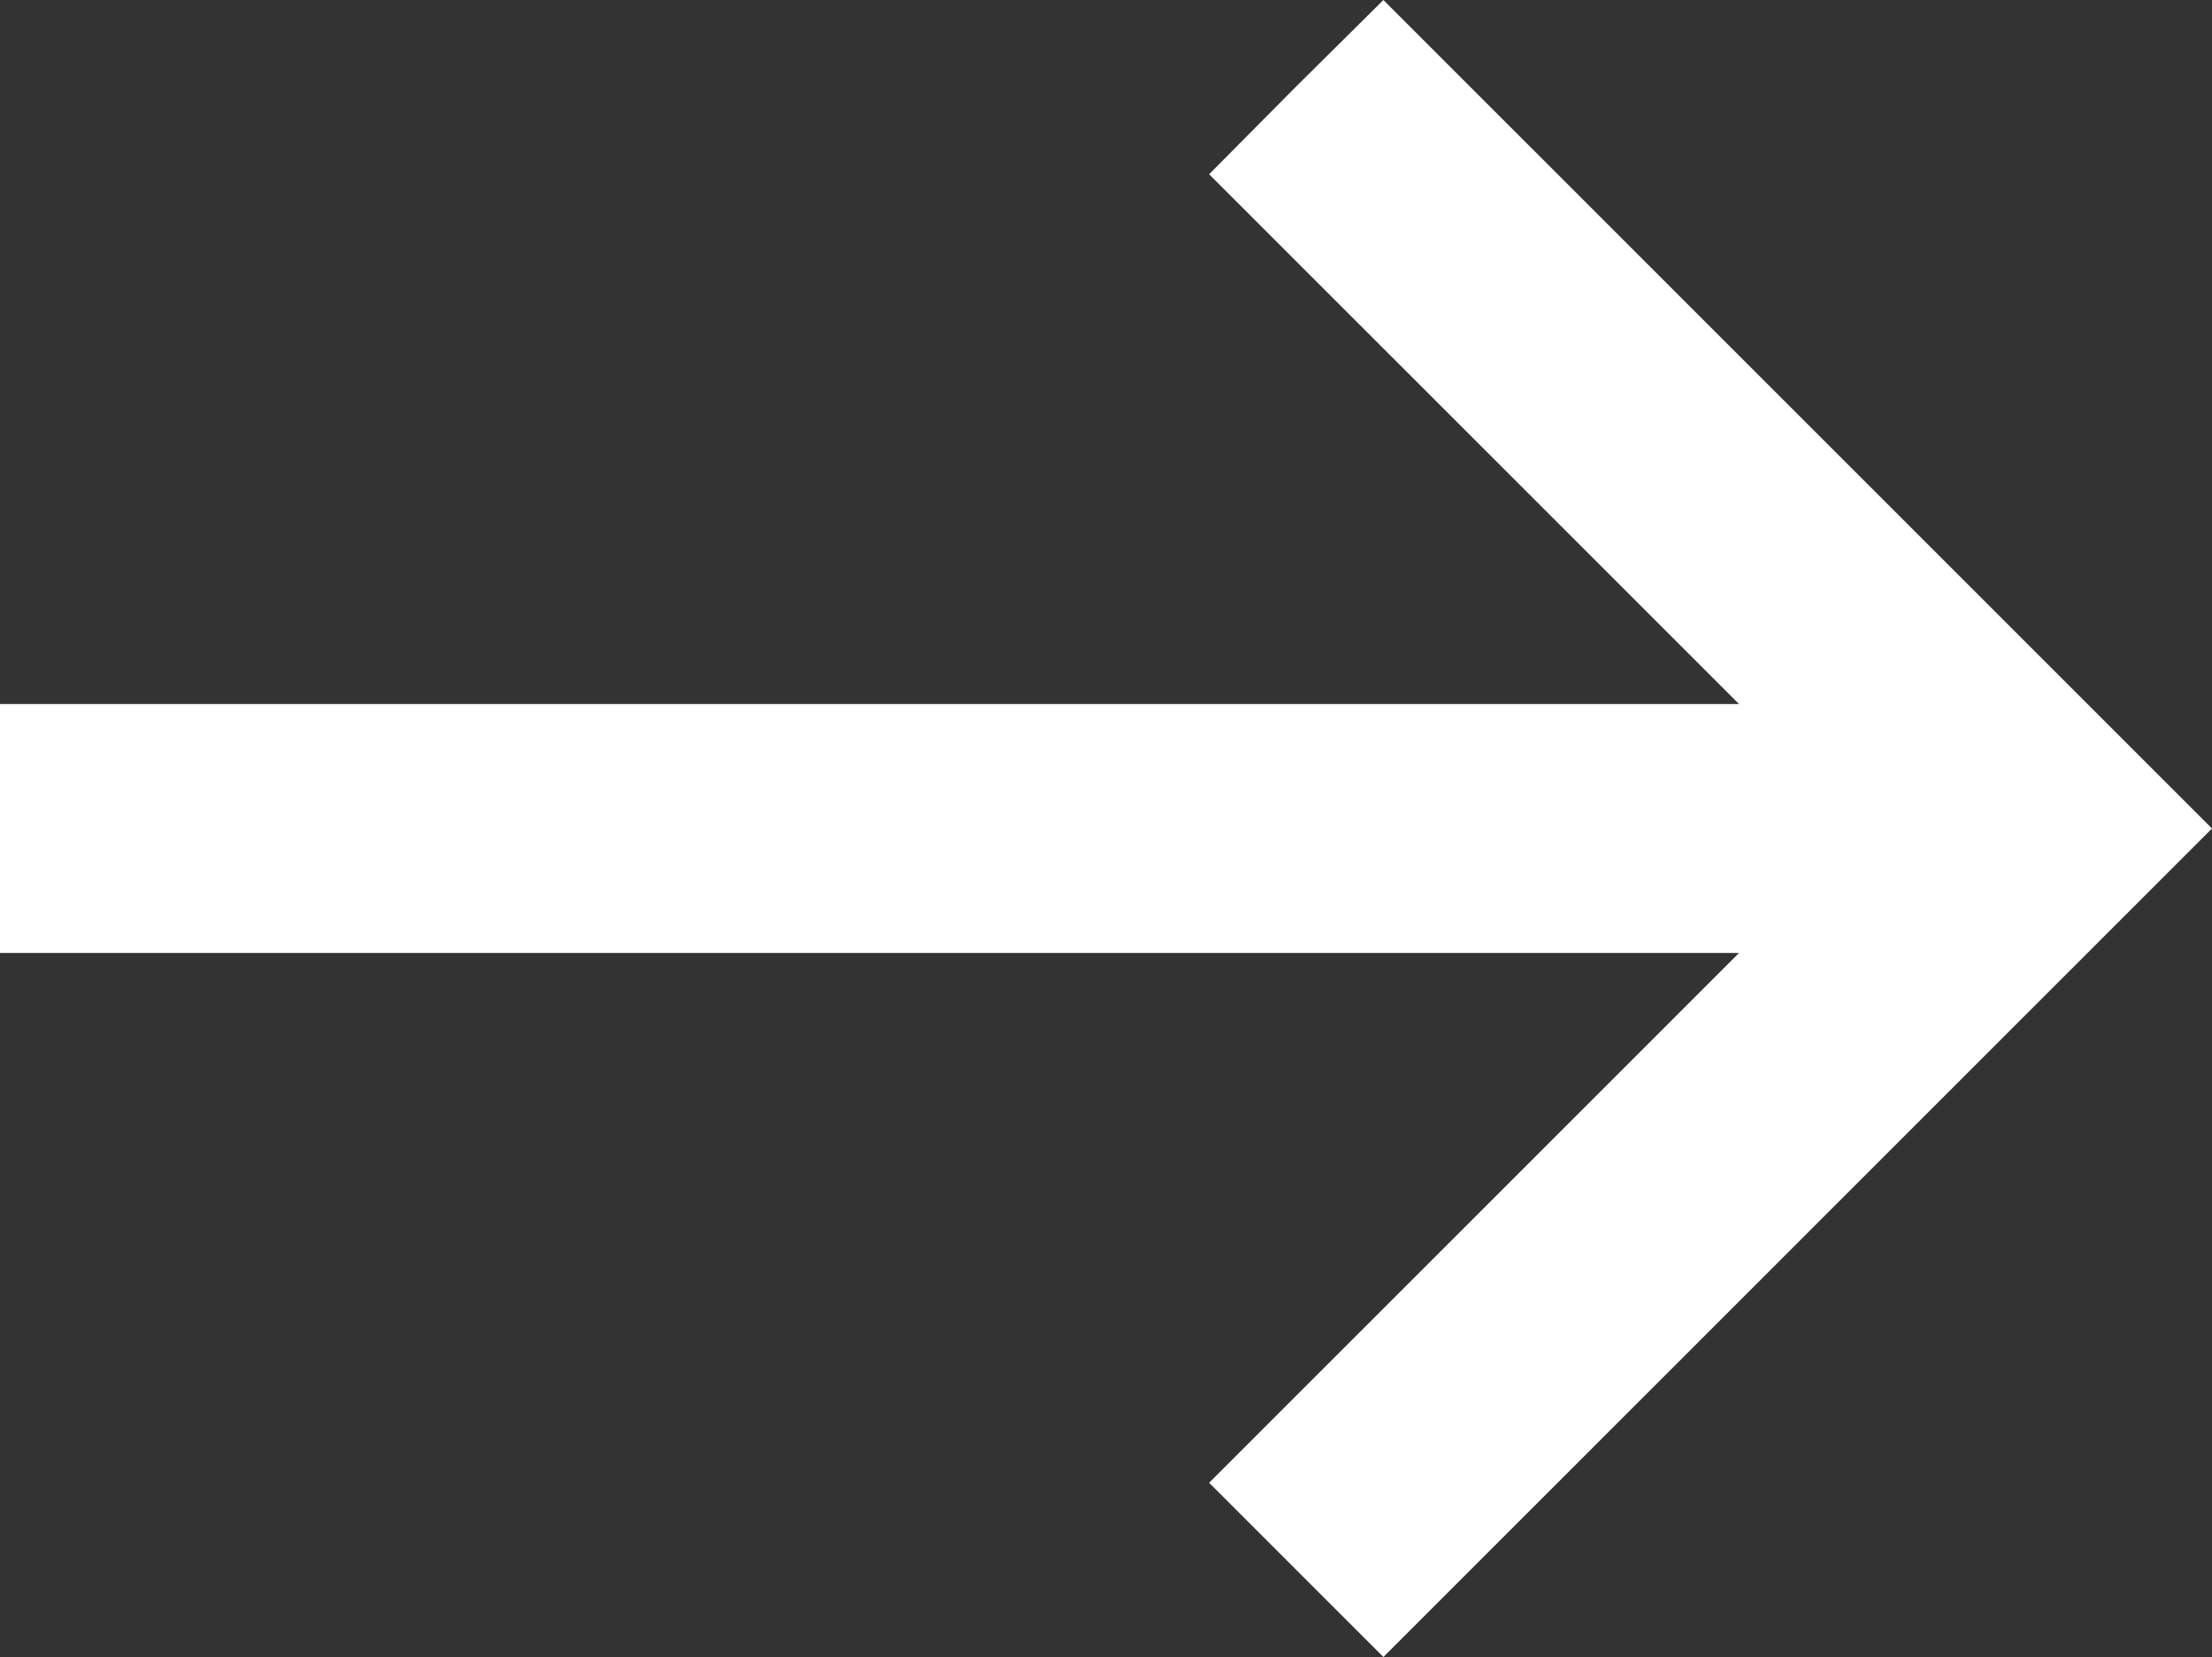 <?xml version="1.0" standalone="no"?>
<!DOCTYPE svg PUBLIC "-//W3C//DTD SVG 20010904//EN"
 "http://www.w3.org/TR/2001/REC-SVG-20010904/DTD/svg10.dtd">
<svg version="1.0" xmlns="http://www.w3.org/2000/svg"
 width="311pt" height="233pt" viewBox="0 0 311 233"
 preserveAspectRatio="xMidYMid meet">
<rect x="0" y="0" width="311" height="233" fill="#333333" stroke="none"/>
<g transform="translate(0,233) scale(0.1,-0.1)"
fill="#ffffff" stroke="none">
<path d="M1822 2208 l-122 -123 372 -372 373 -373 -1223 0 -1222 0 0 -175 0
-175 1222 0 1223 0 -373 -373 -372 -372 123 -123 122 -122 583 583 582 582
-583 583 -582 582 -123 -122z"/>
</g>
</svg>
